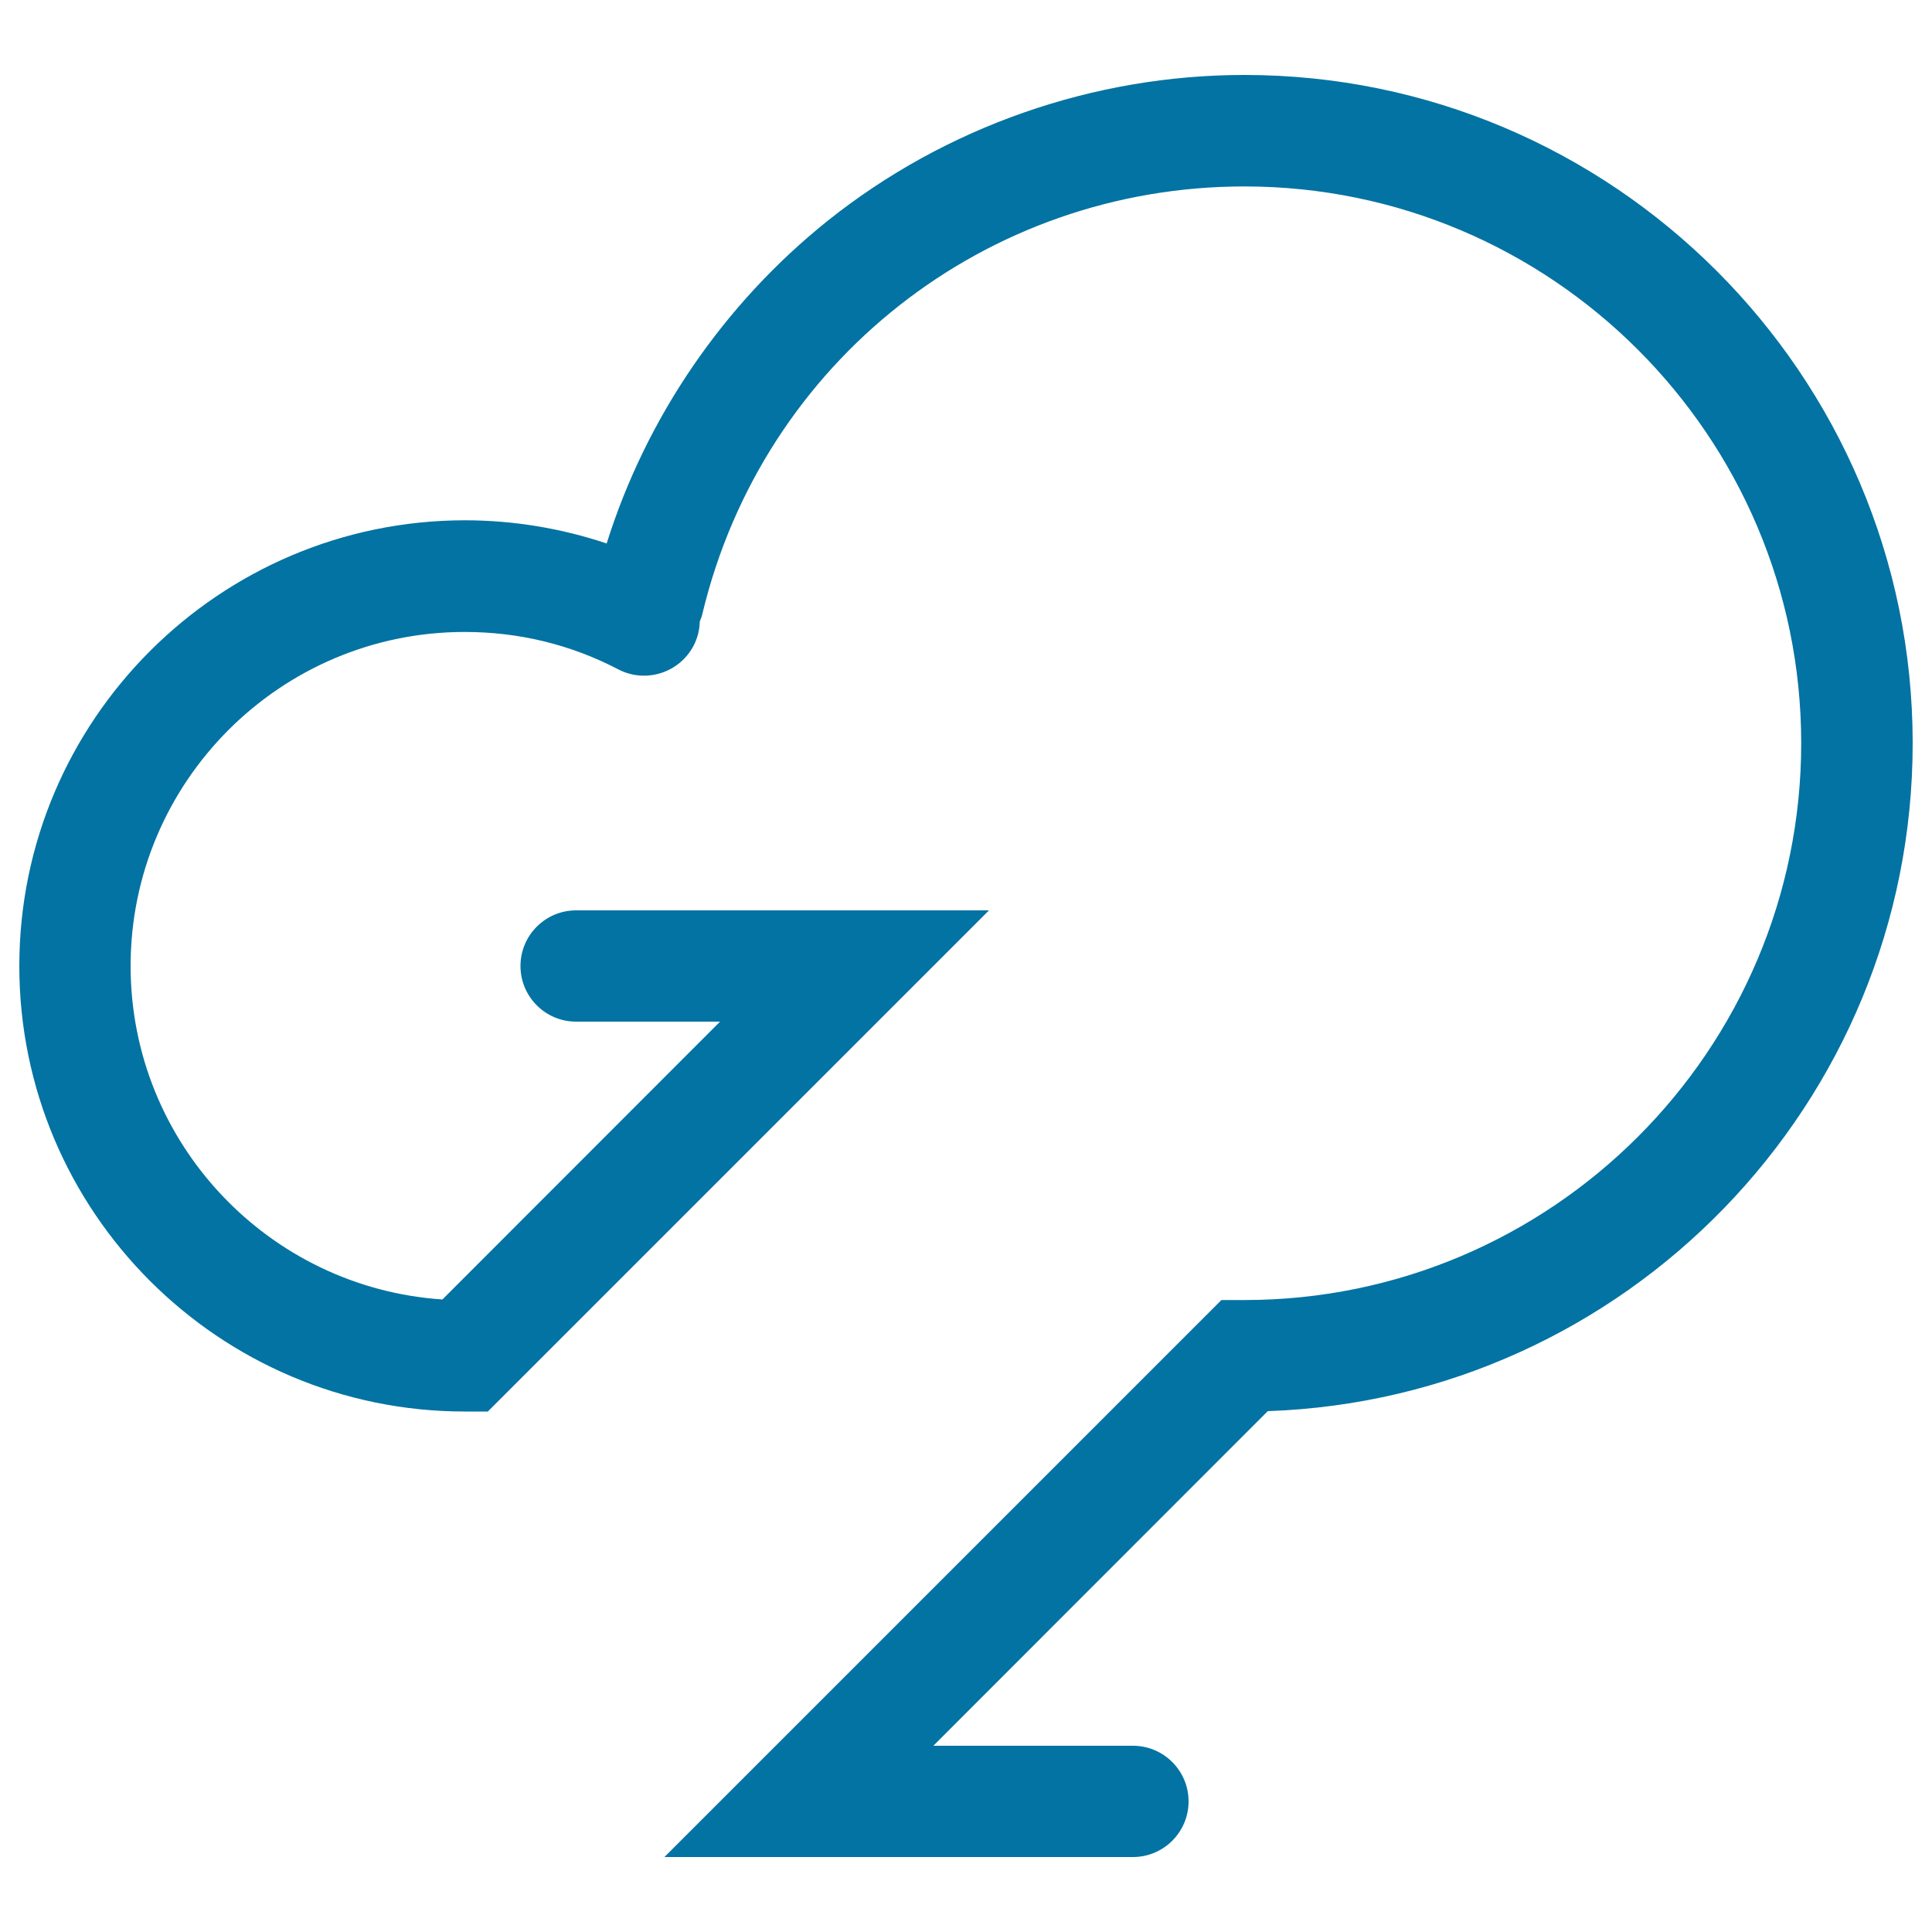 <svg xmlns="http://www.w3.org/2000/svg" viewBox="0 0 1000 1000" style="fill:#0273a2">
<title>Open Storage SVG icon</title>
<path d="M644.1,38.8c-78.1,0-154.7,26.8-215.6,75.4c-53.9,43.1-94,101.8-114.5,167.1c-23.6-7.9-48.5-12-73.4-12C113.4,269.4,10,372.9,10,500s103.4,230.6,230.6,230.6h11.9l259.4-259.4H298.2c-15.9,0-28.8,12.9-28.8,28.8c0,15.9,12.9,28.8,28.8,28.8h74.5L229,672.6c-90-6-161.4-81.1-161.4-172.6c0-95.4,77.6-172.9,172.9-172.9c28.1,0,54.9,6.5,79.6,19.4c14.1,7.3,31.5,1.8,38.9-12.3c2.1-4,3.1-8.3,3.2-12.5c0.6-1.5,1.2-3,1.5-4.6C395.1,187.2,510.3,96.5,644.1,96.5c158.9,0,288.2,129.3,288.2,288.2c0,158.9-129.3,288.2-288.2,288.2h-11.9L343.9,961.2h242.5c15.9,0,28.8-12.9,28.8-28.8s-12.9-28.8-28.8-28.8H483.1l173.1-173.2C841.4,724,990,571.4,990,384.7C990,194,834.8,38.8,644.1,38.8z"/><path d="M333.5,320.9"/>
</svg>